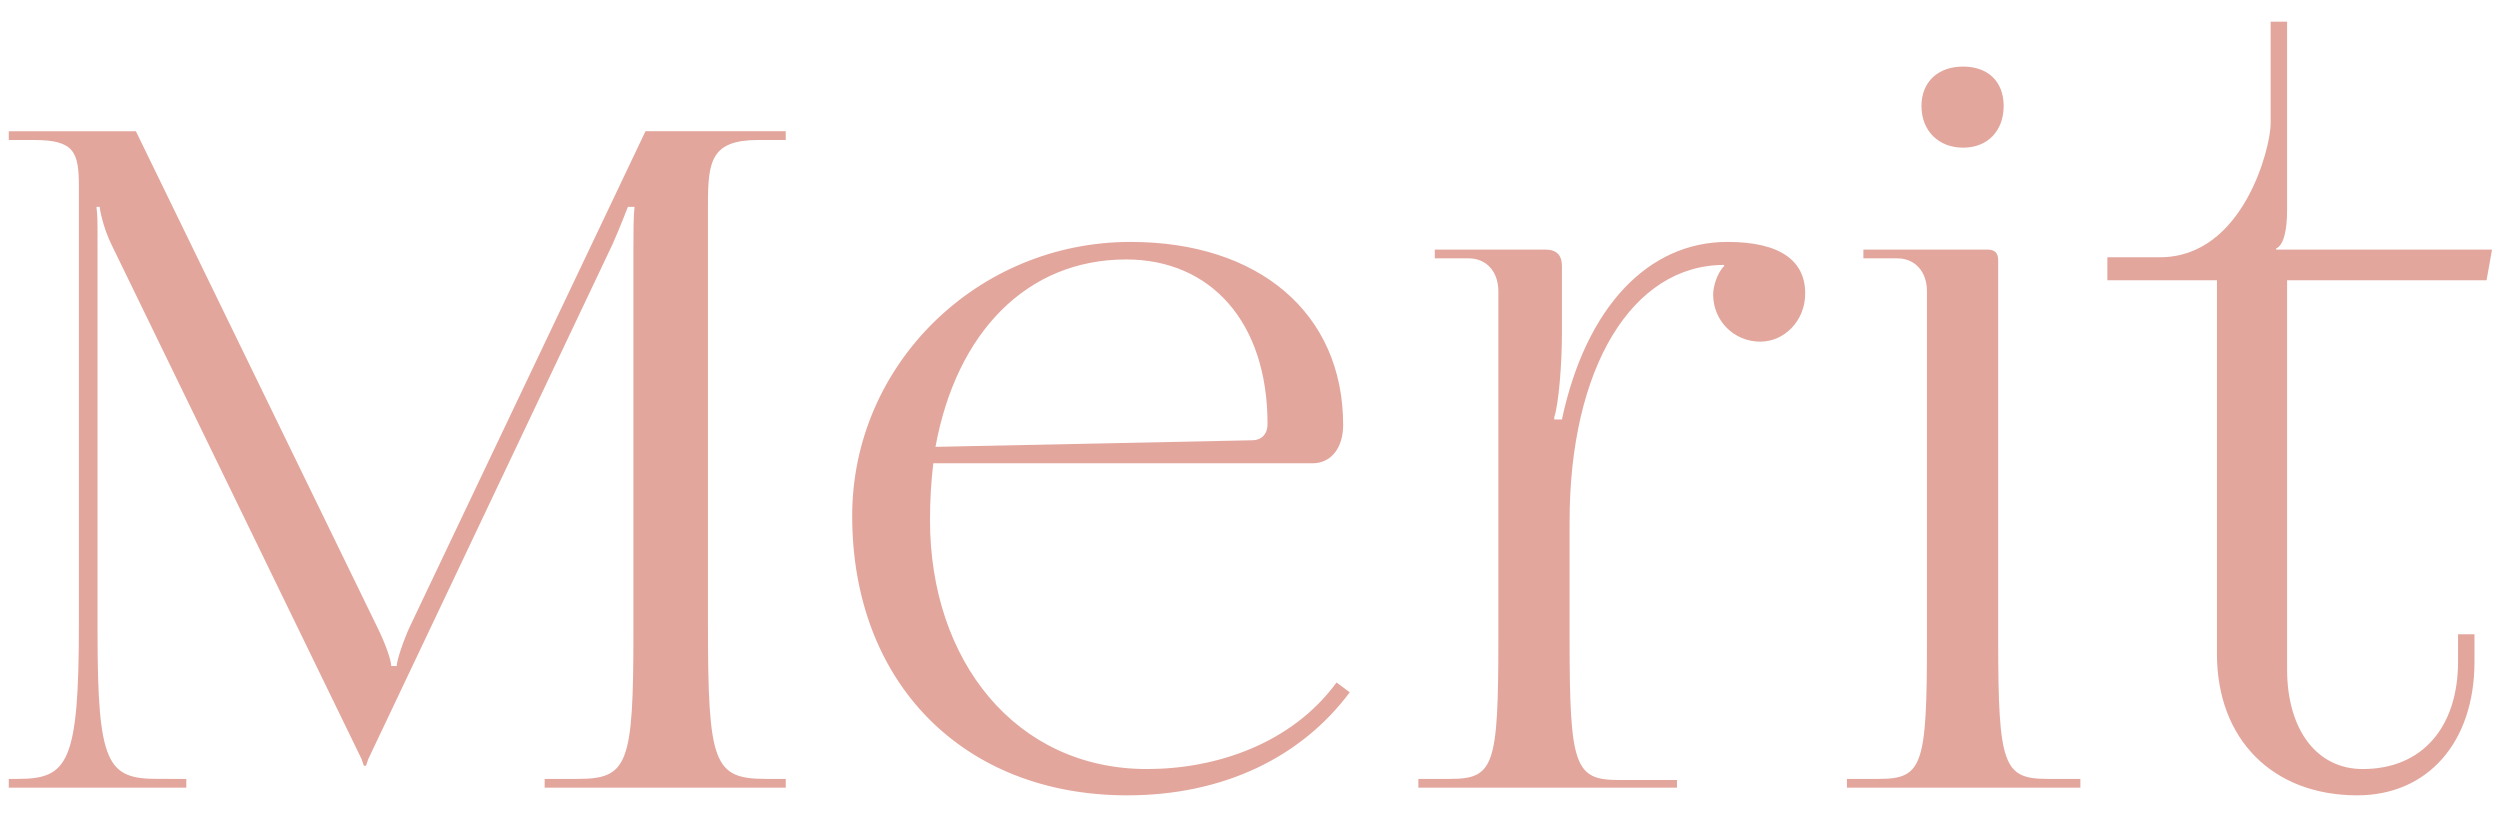 <svg xmlns="http://www.w3.org/2000/svg" width="73" height="24" viewBox="0 0 73 24" fill="none"><path d="M.256 23v-.256H.512c1.472.0 1.792-.448 1.792-4.544V5.464c0-1.024-.128-1.376-1.312-1.376H.256V3.832H3.968l7.04 14.464C11.264 18.808 11.424 19.288 11.424 19.448h.16c0-.16.192-.736.384-1.152l6.88-14.464h4.096v.256H22.144c-1.376.0-1.472.608-1.472 1.888V18.2c0 4.096.16 4.544 1.696 4.544H22.944V23h-7.04v-.256H16.864c1.472.0 1.632-.416 1.632-4.288V7.224c0-.416.0-.896.032-1.184h-.192C18.304 6.104 18.144 6.552 17.888 7.128l-7.136 15.04L10.688 22.36H10.624L10.56 22.168 3.264 7.16C3.008 6.648 2.912 6.104 2.912 6.04H2.816c.032.256.032.416.032.896v11.52c0 3.872.288 4.288 1.76 4.288H5.44V23H.256zm24.628-7.936c0-4.416 3.648-8 8.128-8 3.744.0 6.208 2.08 6.208 5.344C39.22 13.08 38.868 13.528 38.324 13.528H27.252C27.188 14.072 27.156 14.616 27.156 15.192c0 4.096 2.496 7.264 6.336 7.264C35.508 22.456 37.716 21.72 39.028 19.928L39.412 20.216c-1.408 1.888-3.68 3.008-6.496 3.008-4.8.0-8.032-3.296-8.032-8.16zm2.432-2.016 9.248-.192c.256.0.448-.16.448-.48.0-2.976-1.664-4.8-4.128-4.8-2.912.0-4.96 2.144-5.568 5.472zM41.416 23v-.256H42.344c1.28.0 1.408-.384 1.408-4.064V8.504C43.752 7.928 43.4 7.544 42.888 7.544H41.896V7.288h3.232C45.448 7.288 45.608 7.448 45.608 7.768V9.752C45.608 10.648 45.512 11.8 45.384 12.184V12.248H45.608C46.312 8.952 48.136 7.064 50.44 7.064 51.976 7.064 52.712 7.608 52.712 8.568 52.712 9.368 52.104 9.976 51.4 9.976 50.632 9.976 50.024 9.368 50.024 8.6c0-.256.128-.64.32-.832V7.736c-2.688.0-4.512 3.008-4.512 7.488v3.488c0 3.68.16 4.064 1.44 4.064H48.968V23h-7.552zM57.323 1.944C58.027 1.944 58.507 2.36 58.507 3.096c0 .704-.448 1.216-1.184 1.216-.704.0-1.216-.48-1.216-1.216.0-.704.48-1.152 1.216-1.152zm-1.056 16.768V8.504C56.267 7.928 55.915 7.544 55.403 7.544H54.411V7.288h3.616C58.251 7.288 58.347 7.384 58.347 7.608V18.712c0 3.648.16 4.032 1.44 4.032H60.747V23h-6.816v-.256H54.859c1.28.0 1.408-.384 1.408-4.032zm8.468.384V8.184H61.535V7.512h1.536C65.503 7.512 66.303 4.312 66.303 3.608V.632H66.783V6.136C66.783 6.712 66.687 7.16 66.463 7.256v.032h6.304L72.607 8.184H66.783v11.36c0 1.76.864 2.912 2.208 2.912C70.751 22.456 71.775 21.208 71.775 19.32V18.52H72.255V19.32c0 2.368-1.376 3.904-3.424 3.904C66.367 23.224 64.735 21.592 64.735 19.096z" fill="#e2a69c"/></svg>